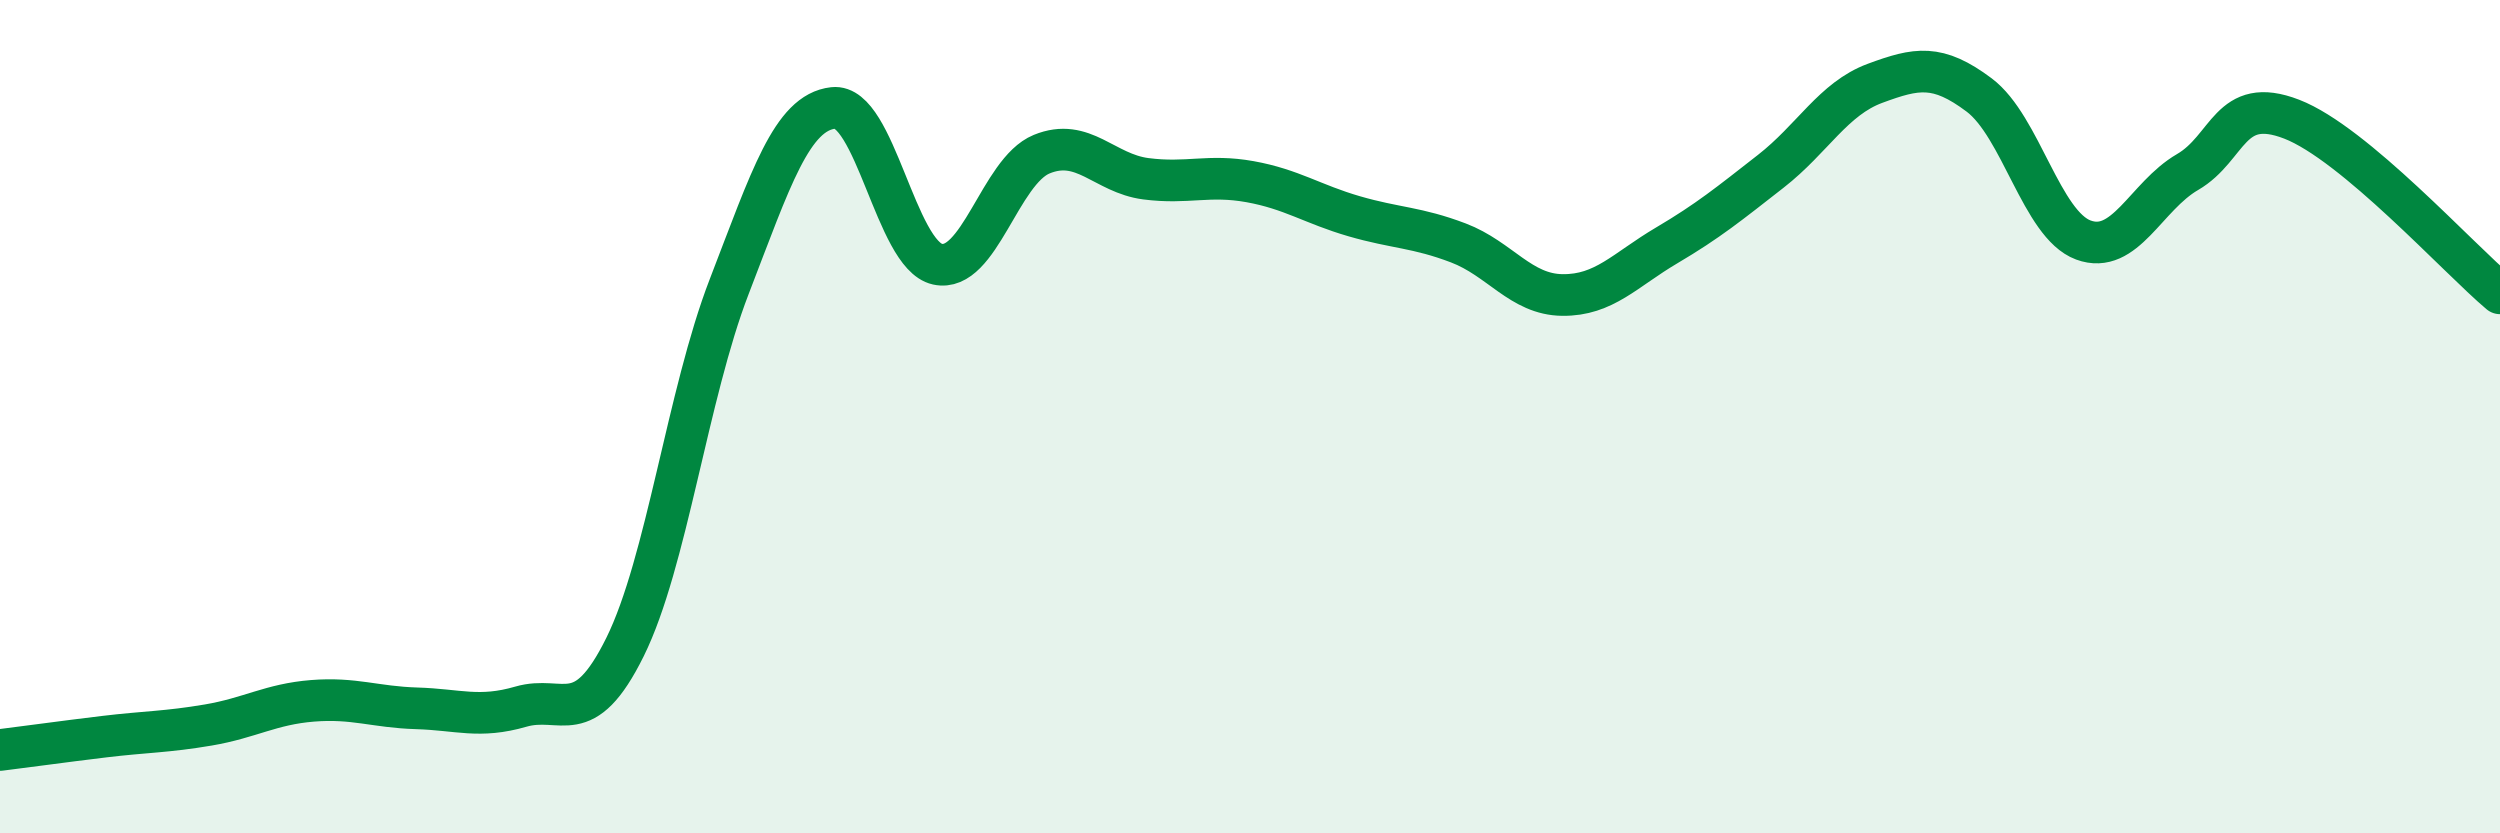 
    <svg width="60" height="20" viewBox="0 0 60 20" xmlns="http://www.w3.org/2000/svg">
      <path
        d="M 0,18 C 0.5,17.94 1.5,17.8 2.5,17.68 C 3.5,17.56 4,17.57 5,17.4 C 6,17.23 6.5,16.9 7.5,16.82 C 8.5,16.74 9,16.97 10,17 C 11,17.03 11.5,17.25 12.5,16.96 C 13.5,16.67 14,17.55 15,15.53 C 16,13.51 16.5,9.47 17.5,6.88 C 18.5,4.29 19,2.7 20,2.59 C 21,2.48 21.5,6.12 22.5,6.34 C 23.5,6.56 24,4.11 25,3.7 C 26,3.29 26.5,4.16 27.5,4.29 C 28.5,4.42 29,4.18 30,4.36 C 31,4.54 31.5,4.9 32.5,5.19 C 33.5,5.48 34,5.45 35,5.83 C 36,6.21 36.5,7.07 37.5,7.08 C 38.5,7.09 39,6.48 40,5.89 C 41,5.3 41.5,4.89 42.5,4.11 C 43.5,3.33 44,2.37 45,2 C 46,1.63 46.5,1.53 47.5,2.28 C 48.5,3.03 49,5.39 50,5.76 C 51,6.13 51.5,4.71 52.5,4.13 C 53.5,3.55 53.5,2.28 55,2.86 C 56.5,3.44 59,6.2 60,7.04L60 20L0 20Z"
        fill="#008740"
        opacity="0.1"
        stroke-linecap="round"
        stroke-linejoin="round"
      />
      <path
        d="M 0,18 C 0.5,17.94 1.5,17.8 2.5,17.68 C 3.5,17.56 4,17.57 5,17.4 C 6,17.23 6.5,16.9 7.5,16.82 C 8.5,16.74 9,16.97 10,17 C 11,17.03 11.5,17.25 12.5,16.96 C 13.5,16.67 14,17.55 15,15.53 C 16,13.51 16.5,9.47 17.5,6.88 C 18.5,4.29 19,2.7 20,2.59 C 21,2.48 21.5,6.12 22.5,6.34 C 23.5,6.56 24,4.11 25,3.7 C 26,3.29 26.5,4.16 27.5,4.29 C 28.5,4.42 29,4.18 30,4.36 C 31,4.54 31.5,4.9 32.5,5.19 C 33.5,5.48 34,5.45 35,5.83 C 36,6.21 36.5,7.07 37.5,7.08 C 38.5,7.09 39,6.48 40,5.89 C 41,5.3 41.5,4.89 42.5,4.11 C 43.5,3.33 44,2.37 45,2 C 46,1.63 46.5,1.53 47.5,2.28 C 48.5,3.03 49,5.39 50,5.76 C 51,6.13 51.5,4.71 52.5,4.13 C 53.5,3.55 53.5,2.28 55,2.86 C 56.5,3.44 59,6.2 60,7.04"
        stroke="#008740"
        stroke-width="1"
        fill="none"
        stroke-linecap="round"
        stroke-linejoin="round"
      />
    </svg>
  